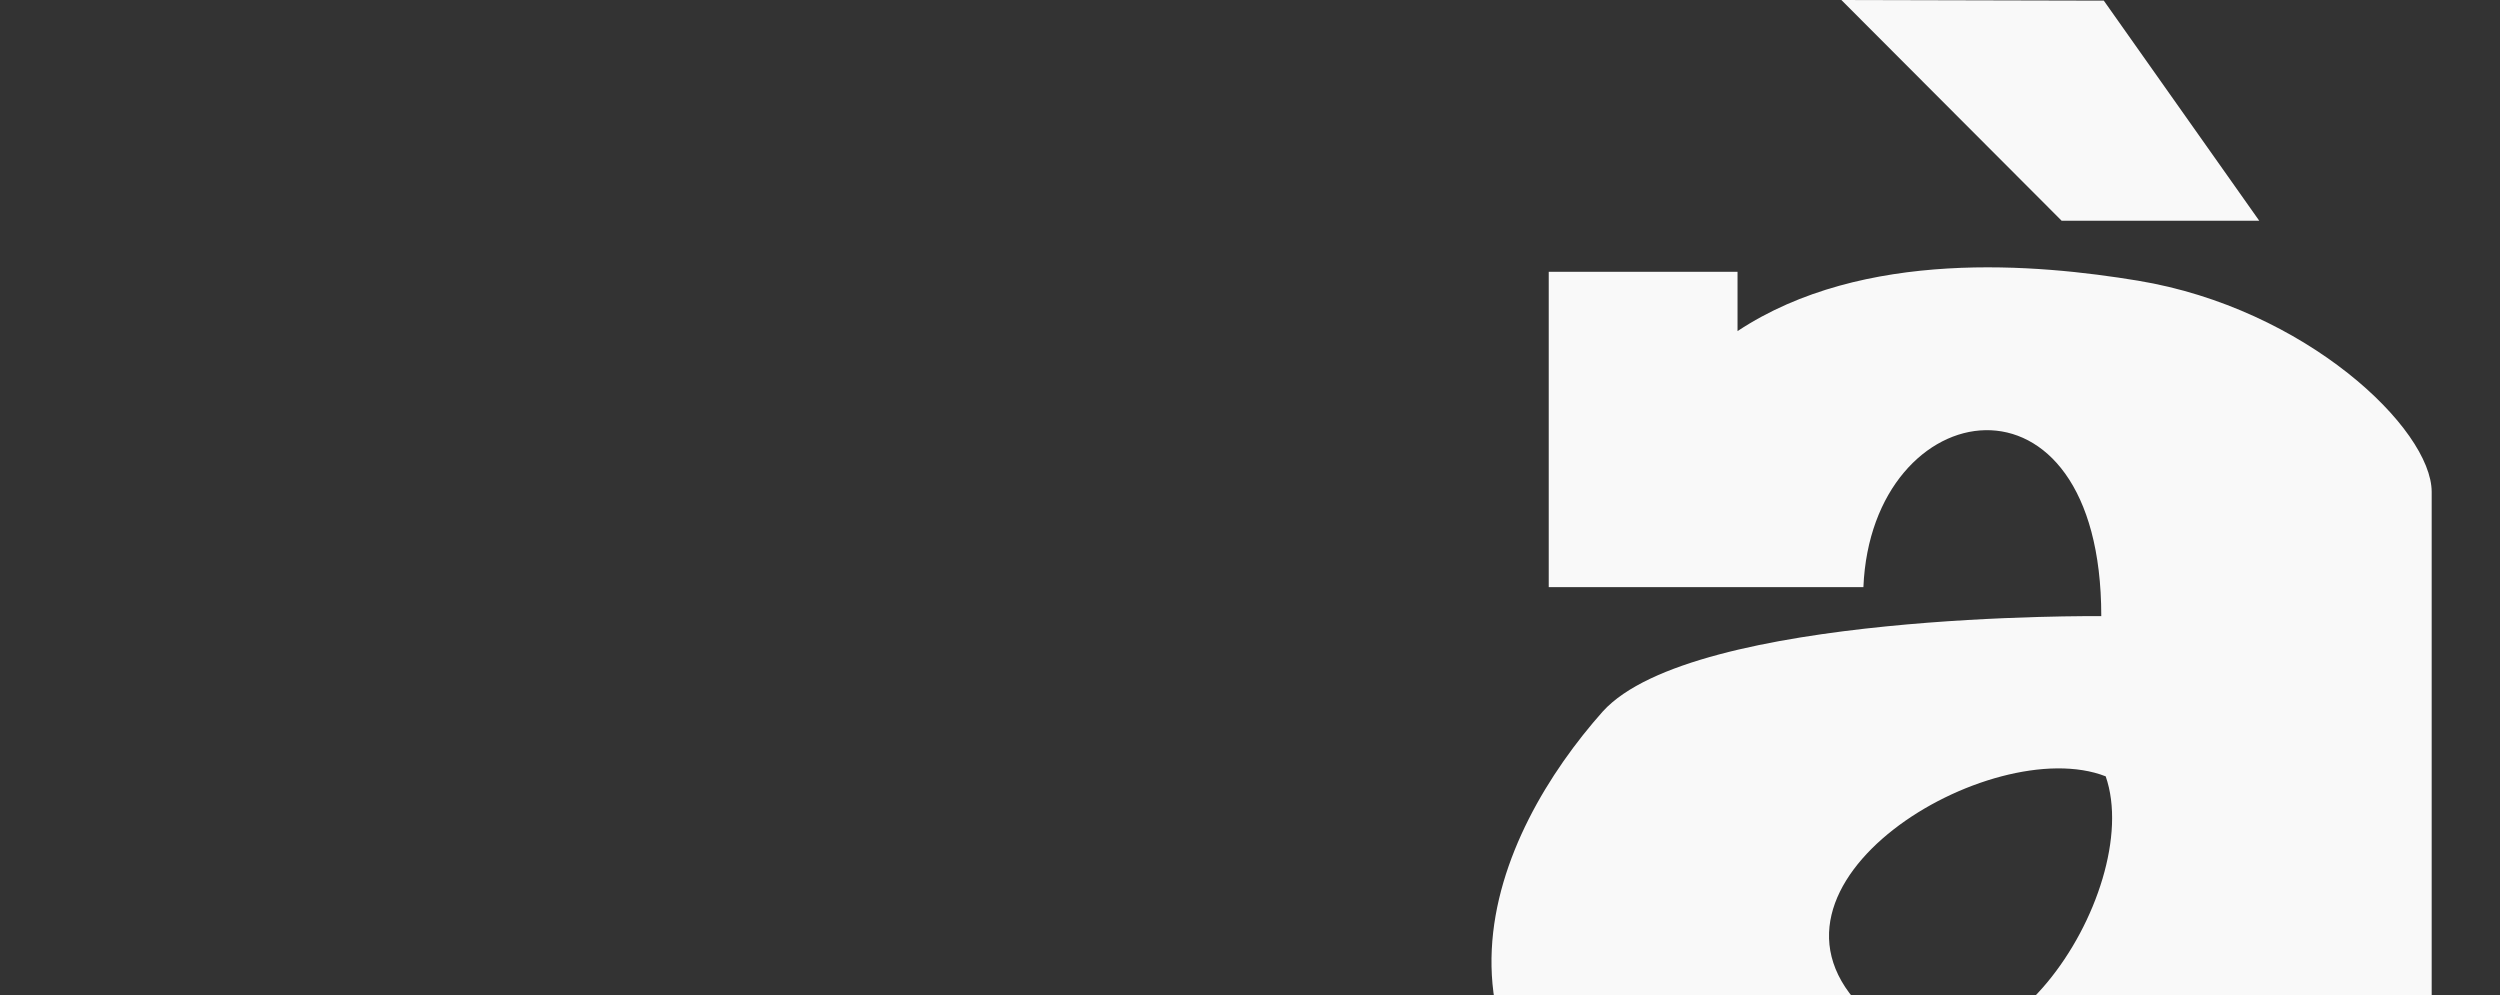 <svg xmlns="http://www.w3.org/2000/svg" xmlns:xlink="http://www.w3.org/1999/xlink" width="1703" height="678" viewBox="0 0 1703 678">
  <rect x="0" y="0" width="1703" height="678" fill="#333333" stroke="none"/>
  <defs>
    <clipPath id="clip-path">
      <rect id="Rectangle_1" data-name="Rectangle 1" width="1703" height="678" transform="translate(-312 -1717)" fill="#fff" stroke="#707070" stroke-width="1"/>
    </clipPath>
  </defs>
  <g id="Mask_Group_1" data-name="Mask Group 1" transform="translate(312 1717)" clip-path="url(#clip-path)">
    <g id="bg-a" transform="translate(704 -1717)">
      <path id="Path_1" data-name="Path 1" d="M522.995,150.362,417.108.43,238.342,0,388.385,150.362Z" fill="#f9f9f9"/>
      <path id="Path_2" data-name="Path 2" d="M640.459,695.1V335.091c0-42.96-85.739-125.015-200.2-143.918C372.524,180,253.346,168.834,167.607,225.542V185.159H39v214.8H253.346c5.574-133.178,162.047-158.525,162.047,19.762,0,0-277.794-3.008-339.527,64.87C2.559,567.078-68.175,720.018,122.594,828.279c74.593,42.96,232.353,16.325,304.8-93.225v88.928h259.79V695.1Zm-385.826-6.444c-89.169-85.921,85.739-190.316,163.761-159.814,27.437,78.618-79.737,242.728-162.475,159.814Z" fill="#f9f9f9"/>
    </g>
  </g>
</svg>
